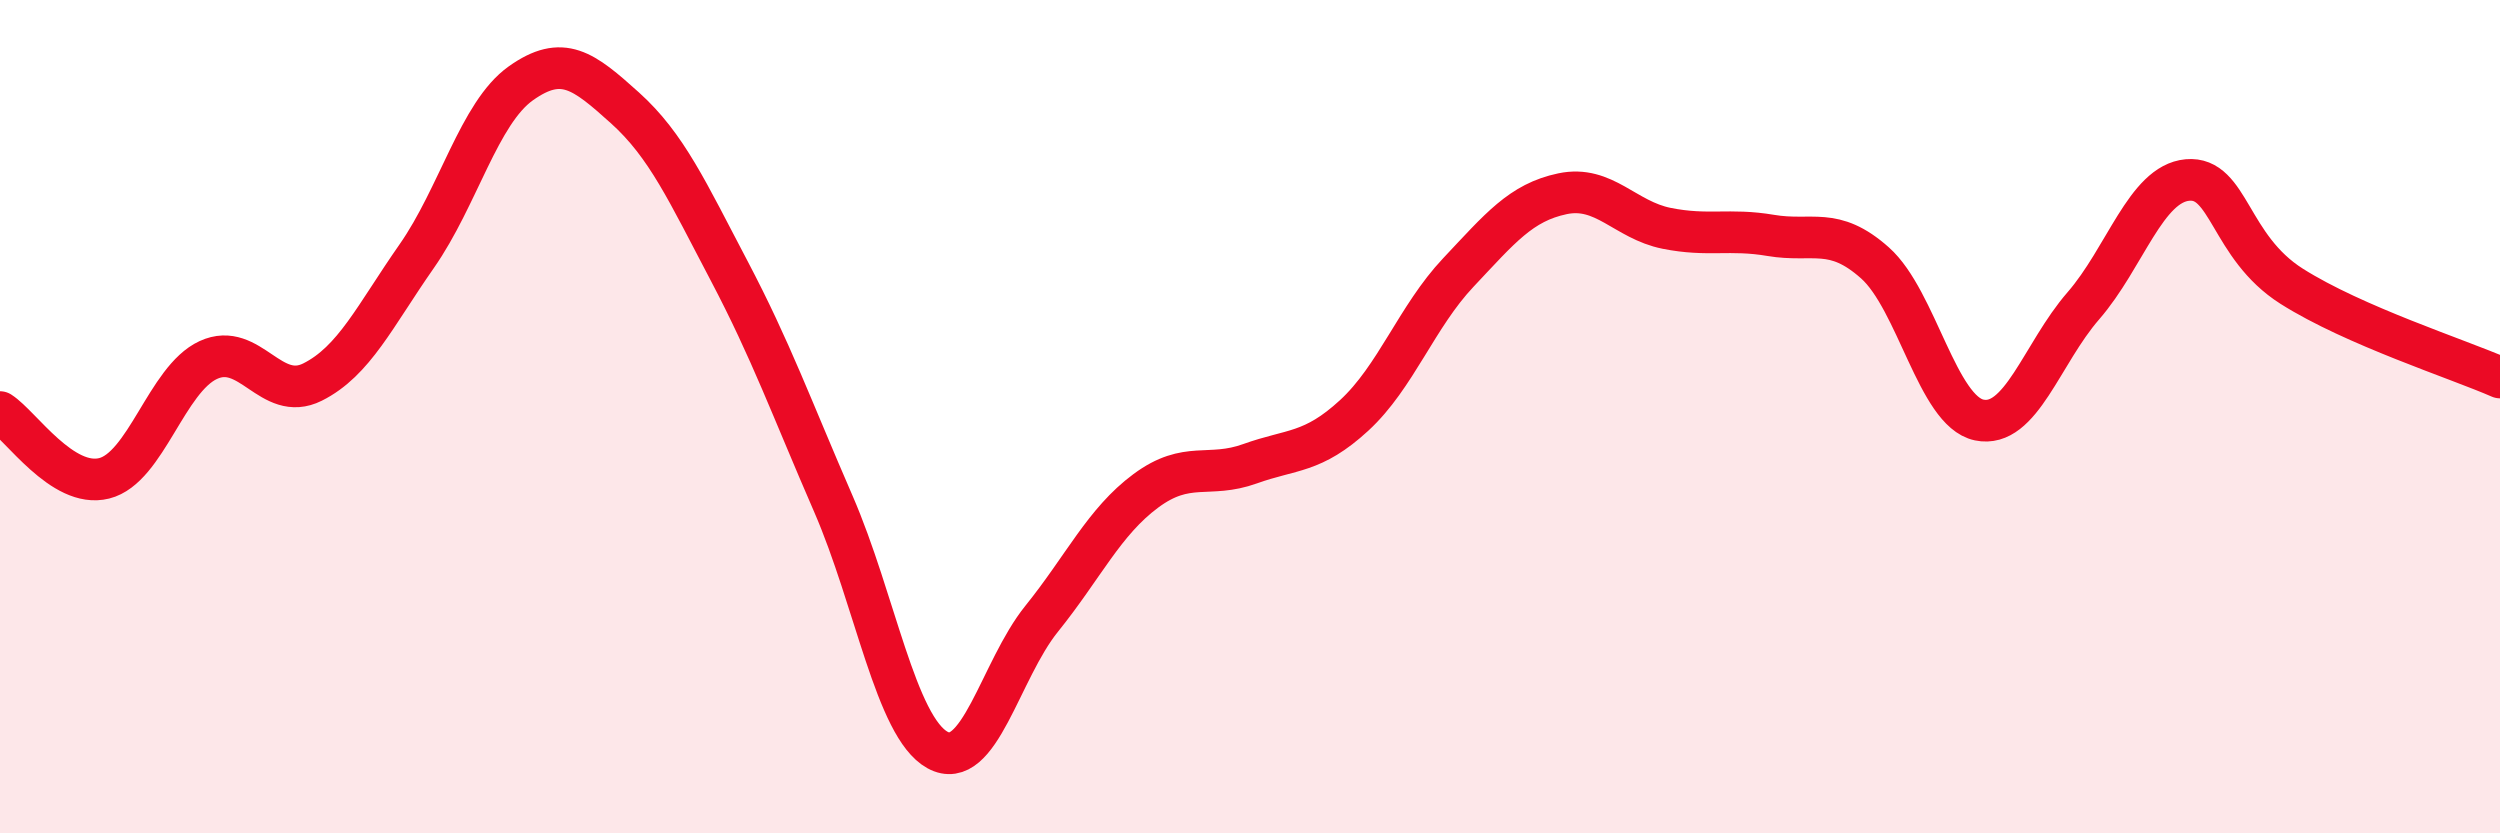 
    <svg width="60" height="20" viewBox="0 0 60 20" xmlns="http://www.w3.org/2000/svg">
      <path
        d="M 0,9.89 C 0.5,10.21 1.5,11.73 2.5,11.48 C 3.5,11.23 4,9.1 5,8.64 C 6,8.18 6.5,9.67 7.5,9.17 C 8.5,8.67 9,7.58 10,6.15 C 11,4.72 11.5,2.71 12.5,2 C 13.5,1.29 14,1.69 15,2.59 C 16,3.49 16.5,4.6 17.5,6.5 C 18.5,8.4 19,9.79 20,12.09 C 21,14.39 21.5,17.45 22.5,18 C 23.5,18.55 24,16.09 25,14.85 C 26,13.61 26.5,12.52 27.5,11.78 C 28.5,11.04 29,11.49 30,11.13 C 31,10.77 31.5,10.89 32.5,9.97 C 33.5,9.05 34,7.6 35,6.54 C 36,5.48 36.5,4.86 37.5,4.65 C 38.5,4.44 39,5.28 40,5.48 C 41,5.68 41.5,5.48 42.5,5.65 C 43.5,5.82 44,5.42 45,6.31 C 46,7.2 46.5,9.87 47.5,10.08 C 48.5,10.29 49,8.49 50,7.34 C 51,6.19 51.5,4.41 52.5,4.32 C 53.5,4.23 53.5,5.92 55,6.87 C 56.5,7.82 59,8.62 60,9.06L60 20L0 20Z"
        fill="#EB0A25"
        opacity="0.1"
        stroke-linecap="round"
        stroke-linejoin="round"
      />
      <path
        d="M 0,9.89 C 0.5,10.21 1.5,11.73 2.5,11.48 C 3.5,11.23 4,9.1 5,8.64 C 6,8.18 6.5,9.67 7.5,9.17 C 8.5,8.67 9,7.58 10,6.15 C 11,4.72 11.5,2.71 12.5,2 C 13.5,1.29 14,1.69 15,2.59 C 16,3.49 16.5,4.6 17.5,6.5 C 18.5,8.4 19,9.79 20,12.09 C 21,14.39 21.5,17.45 22.5,18 C 23.5,18.55 24,16.09 25,14.85 C 26,13.61 26.5,12.52 27.5,11.78 C 28.5,11.04 29,11.49 30,11.13 C 31,10.77 31.5,10.89 32.5,9.97 C 33.5,9.05 34,7.6 35,6.54 C 36,5.48 36.5,4.86 37.5,4.65 C 38.5,4.44 39,5.28 40,5.48 C 41,5.68 41.5,5.48 42.5,5.65 C 43.5,5.82 44,5.42 45,6.31 C 46,7.2 46.5,9.87 47.5,10.08 C 48.5,10.29 49,8.49 50,7.34 C 51,6.19 51.5,4.41 52.5,4.32 C 53.5,4.23 53.5,5.92 55,6.87 C 56.5,7.82 59,8.62 60,9.06"
        stroke="#EB0A25"
        stroke-width="1"
        fill="none"
        stroke-linecap="round"
        stroke-linejoin="round"
      />
    </svg>
  